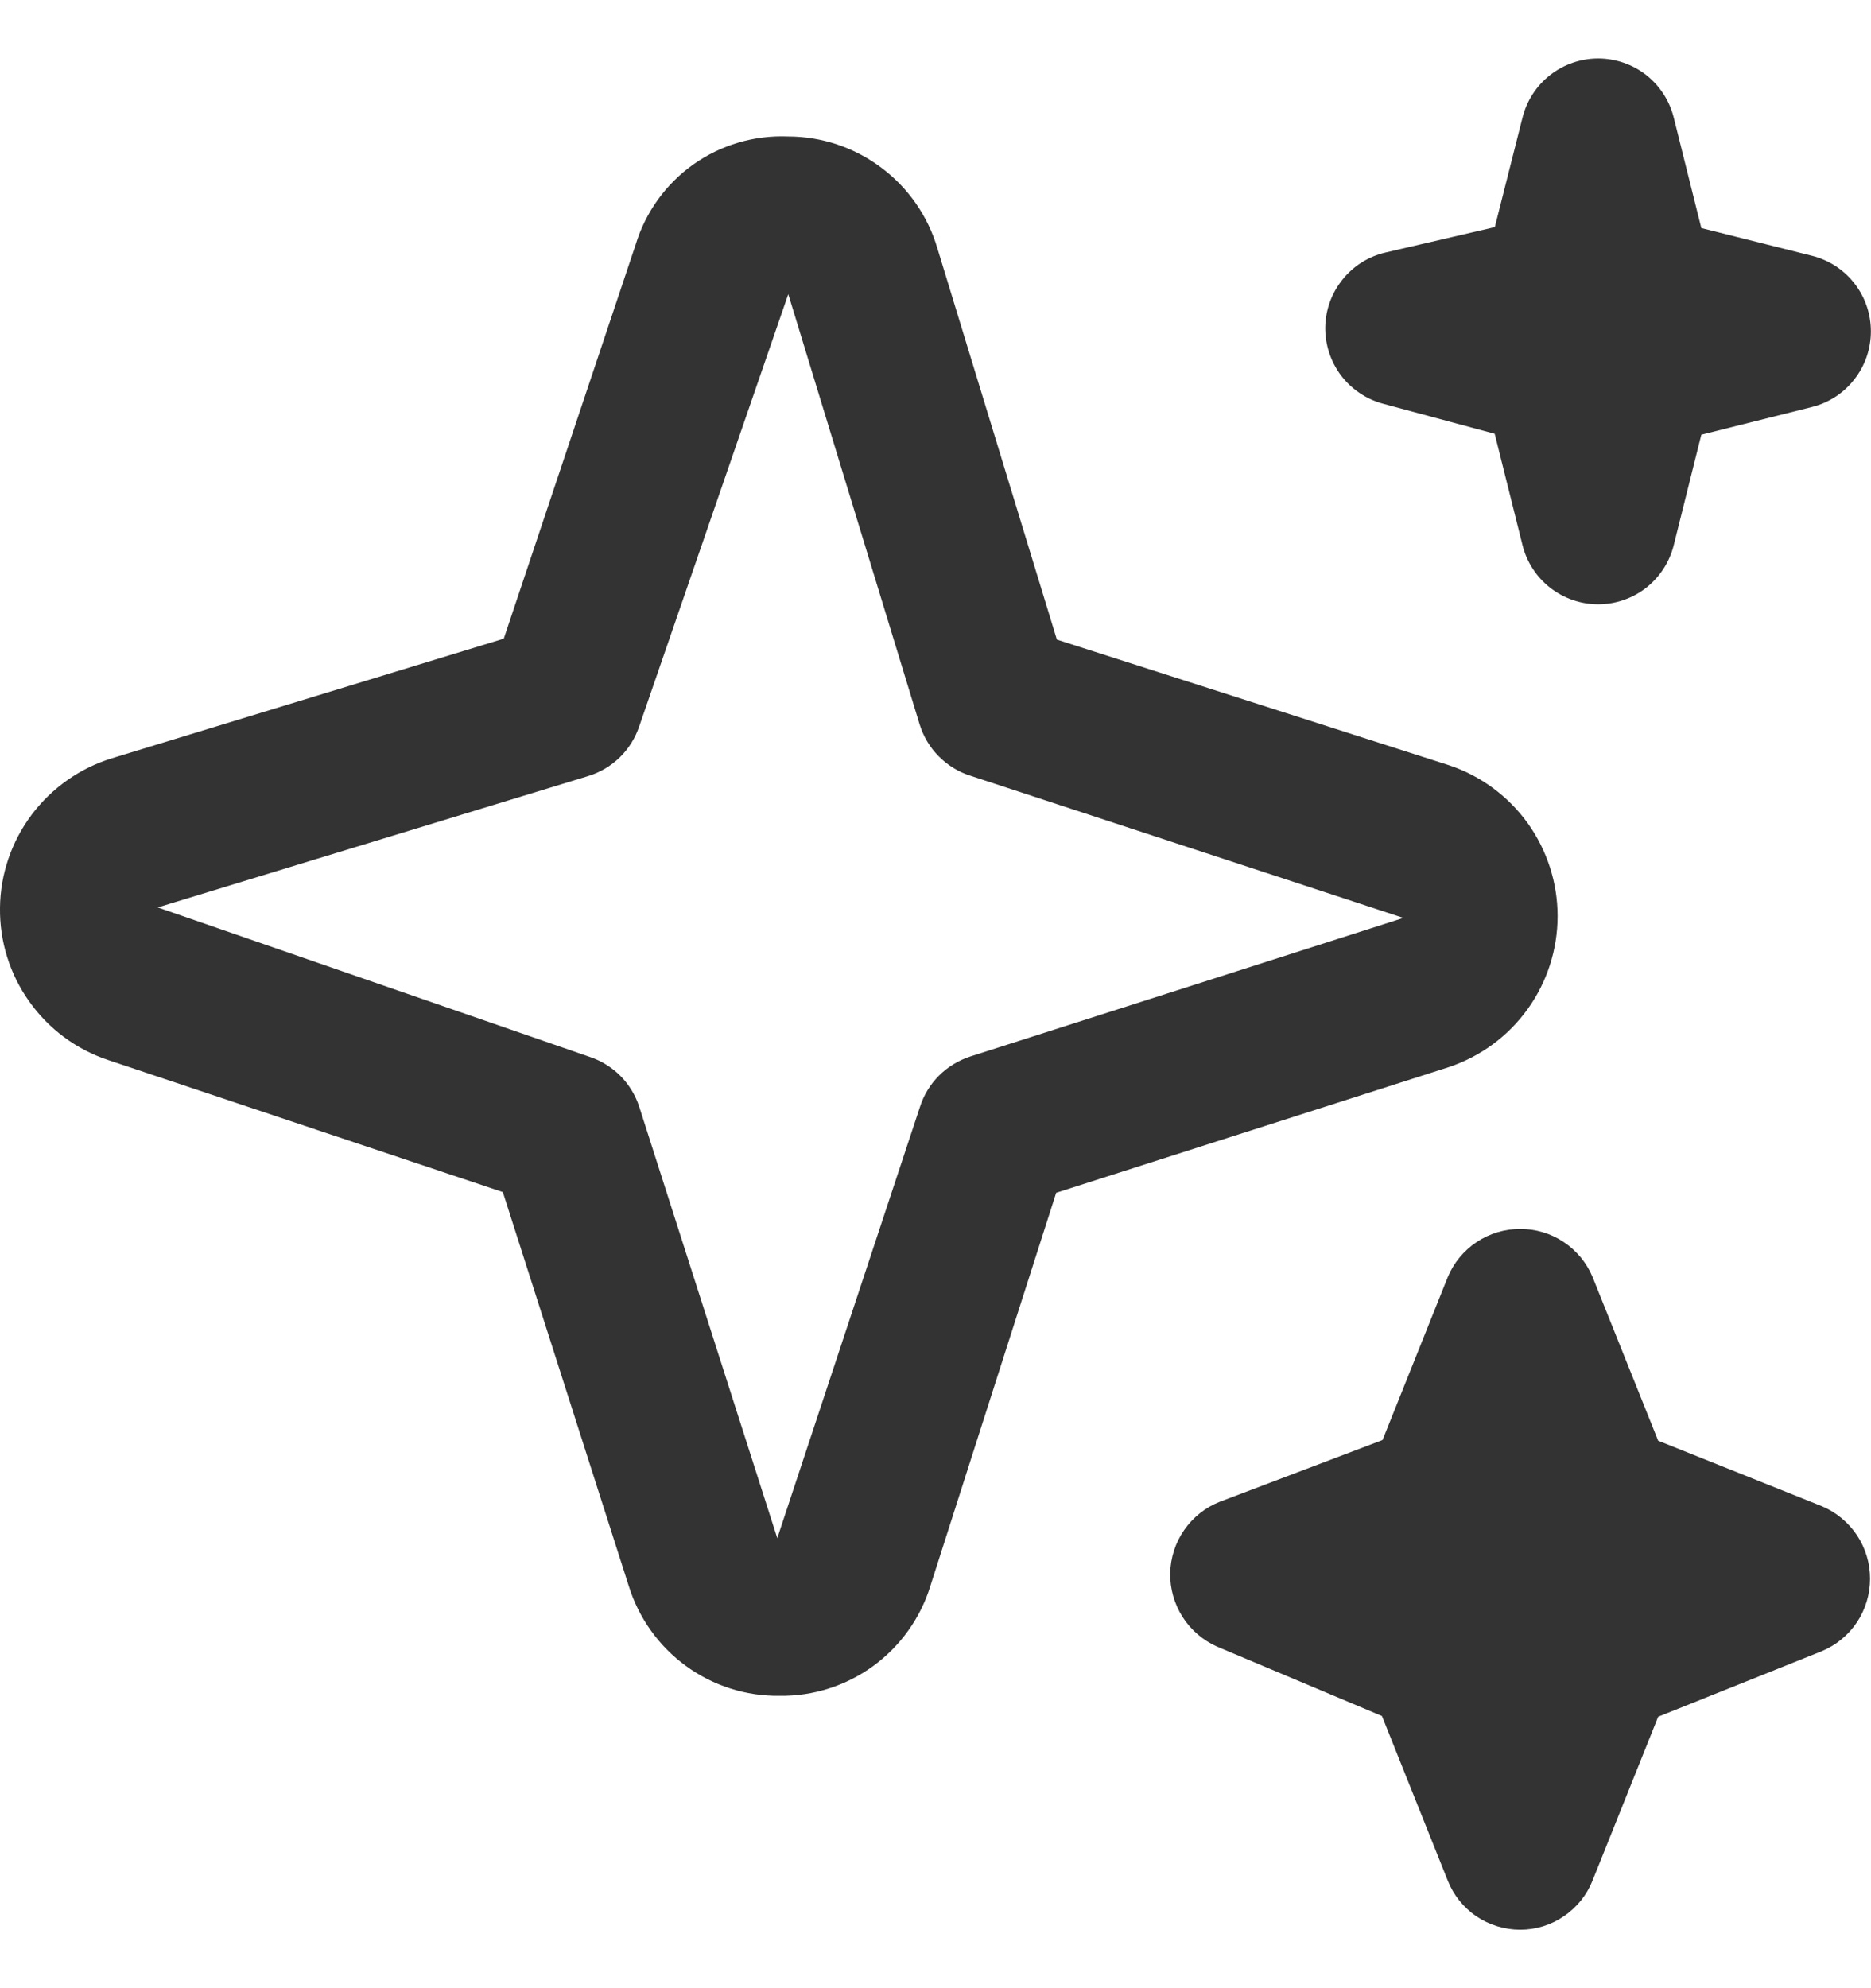 <?xml version="1.0" encoding="utf-8"?>
<svg xmlns="http://www.w3.org/2000/svg" width="16" height="17" viewBox="0 0 16 17" fill="none">
<g clip-path="url(#clip0_1856_411)">
<path d="M13 16.5C12.867 16.5 12.737 16.46 12.626 16.386C12.516 16.311 12.43 16.205 12.381 16.081L11.818 14.673L10.407 14.079C10.286 14.025 10.184 13.937 10.113 13.826C10.042 13.714 10.005 13.584 10.007 13.452C10.01 13.32 10.051 13.191 10.127 13.082C10.202 12.974 10.308 12.889 10.431 12.841L11.823 12.313L12.381 10.919C12.432 10.797 12.518 10.693 12.628 10.62C12.739 10.546 12.868 10.508 13 10.508C13.132 10.508 13.262 10.546 13.372 10.62C13.482 10.693 13.568 10.797 13.619 10.919L14.18 12.319L15.58 12.879C15.702 12.93 15.806 13.017 15.88 13.127C15.953 13.237 15.992 13.366 15.992 13.499C15.992 13.631 15.953 13.761 15.88 13.871C15.806 13.981 15.702 14.067 15.58 14.118L14.18 14.679L13.619 16.079C13.57 16.203 13.485 16.309 13.374 16.384C13.264 16.46 13.134 16.5 13 16.5ZM6.667 14.5C6.379 14.504 6.097 14.414 5.865 14.244C5.632 14.074 5.461 13.833 5.376 13.558L4.3 10.193L0.925 9.064C0.652 8.973 0.416 8.798 0.25 8.563C0.083 8.329 -0.004 8.048 -0 7.761C0.003 7.474 0.099 7.195 0.271 6.966C0.444 6.736 0.685 6.567 0.959 6.483L4.308 5.461L5.436 2.091C5.52 1.815 5.693 1.574 5.929 1.406C6.165 1.239 6.45 1.155 6.739 1.167C7.027 1.167 7.307 1.261 7.537 1.434C7.768 1.607 7.936 1.849 8.017 2.126L9.038 5.469L12.391 6.543C12.662 6.633 12.897 6.807 13.064 7.038C13.23 7.27 13.32 7.548 13.32 7.833C13.32 8.119 13.23 8.397 13.064 8.628C12.897 8.86 12.662 9.033 12.391 9.124L9.032 10.199L7.957 13.558C7.873 13.833 7.701 14.074 7.469 14.244C7.236 14.414 6.955 14.504 6.667 14.5ZM6.741 2.515L5.467 6.209C5.433 6.31 5.376 6.402 5.3 6.476C5.224 6.55 5.131 6.605 5.029 6.636L1.349 7.759L5.043 9.037C5.142 9.07 5.232 9.126 5.306 9.2C5.38 9.275 5.435 9.366 5.467 9.465L6.647 13.152L7.867 9.465C7.899 9.364 7.955 9.272 8.03 9.197C8.105 9.122 8.198 9.066 8.299 9.033L11.985 7.854C11.99 7.853 11.995 7.851 11.999 7.848L8.299 6.633C8.196 6.601 8.103 6.543 8.027 6.466C7.951 6.39 7.896 6.296 7.864 6.193L6.741 2.515ZM13.667 5.167C13.518 5.167 13.374 5.117 13.257 5.026C13.139 4.934 13.056 4.806 13.02 4.662L12.782 3.709L11.827 3.452C11.683 3.413 11.557 3.328 11.467 3.209C11.378 3.09 11.331 2.945 11.333 2.796C11.336 2.648 11.388 2.504 11.482 2.389C11.575 2.273 11.705 2.192 11.849 2.159L12.783 1.942L13.02 1.005C13.056 0.861 13.139 0.733 13.257 0.641C13.374 0.55 13.518 0.5 13.667 0.5C13.815 0.5 13.96 0.55 14.077 0.641C14.194 0.733 14.277 0.861 14.313 1.005L14.549 1.95L15.495 2.187C15.639 2.223 15.767 2.306 15.858 2.423C15.95 2.54 15.999 2.685 15.999 2.833C15.999 2.982 15.95 3.126 15.858 3.243C15.767 3.361 15.639 3.444 15.495 3.48L14.549 3.717L14.313 4.662C14.277 4.806 14.194 4.934 14.077 5.026C13.96 5.117 13.815 5.167 13.667 5.167Z" fill="#333333"/>
</g>
<defs>
<clipPath id="clip0_1856_411">
<rect width="16" height="16" fill="white" transform="translate(0 0.5)"/>
</clipPath>
</defs>
</svg>